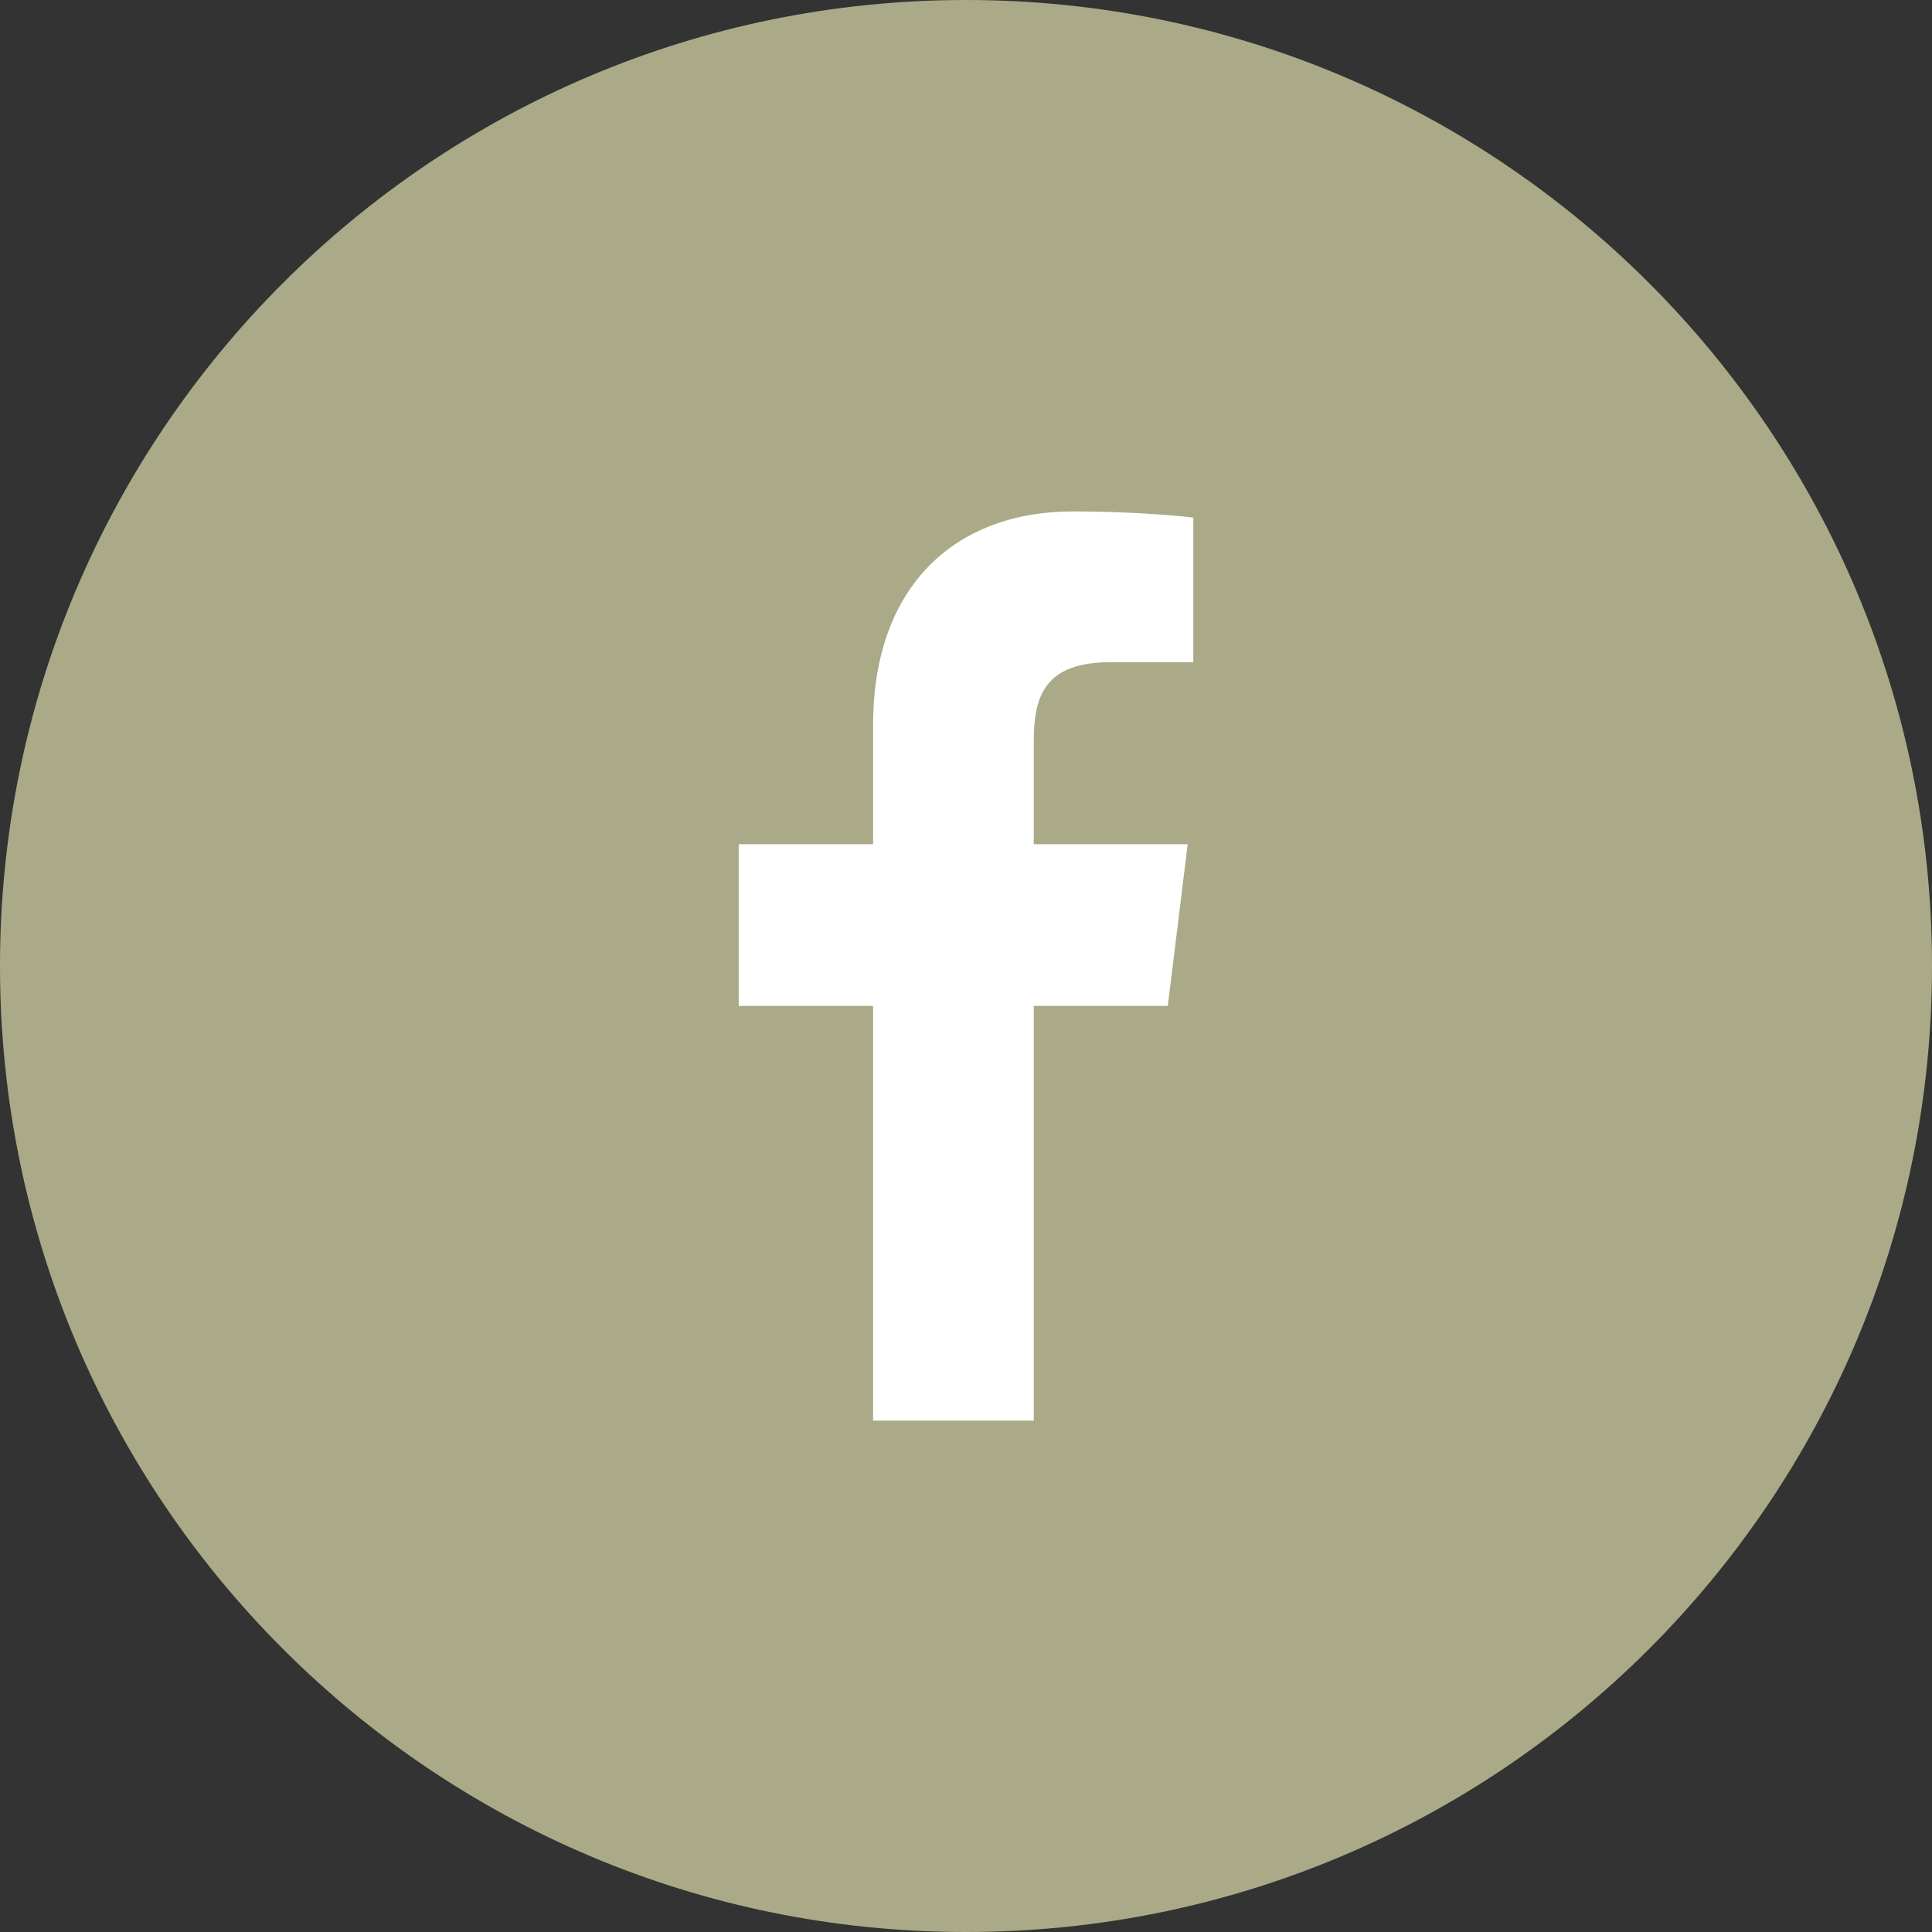 <svg width="68" height="68" viewBox="0 0 68 68" fill="none" xmlns="http://www.w3.org/2000/svg">
<rect x="0" y="0" width="68" height="68" fill="#333333" stroke="none"/>
<path d="M34 0C15.228 0 0 15.228 0 34C0 52.772 15.228 68 34 68C52.772 68 68 52.772 68 34C68 15.228 52.772 0 34 0Z" fill="#AAAA88"/>
<path d="M36.385 50V35.406H41.102L41.802 29.714H36.385V26.079C36.385 24.433 36.821 23.308 39.093 23.308H42V18.22C41.498 18.151 39.78 18 37.772 18C33.597 18 30.73 20.647 30.73 25.517V29.714H26V35.406H30.73V50H36.385Z" fill="white"/>
</svg>
